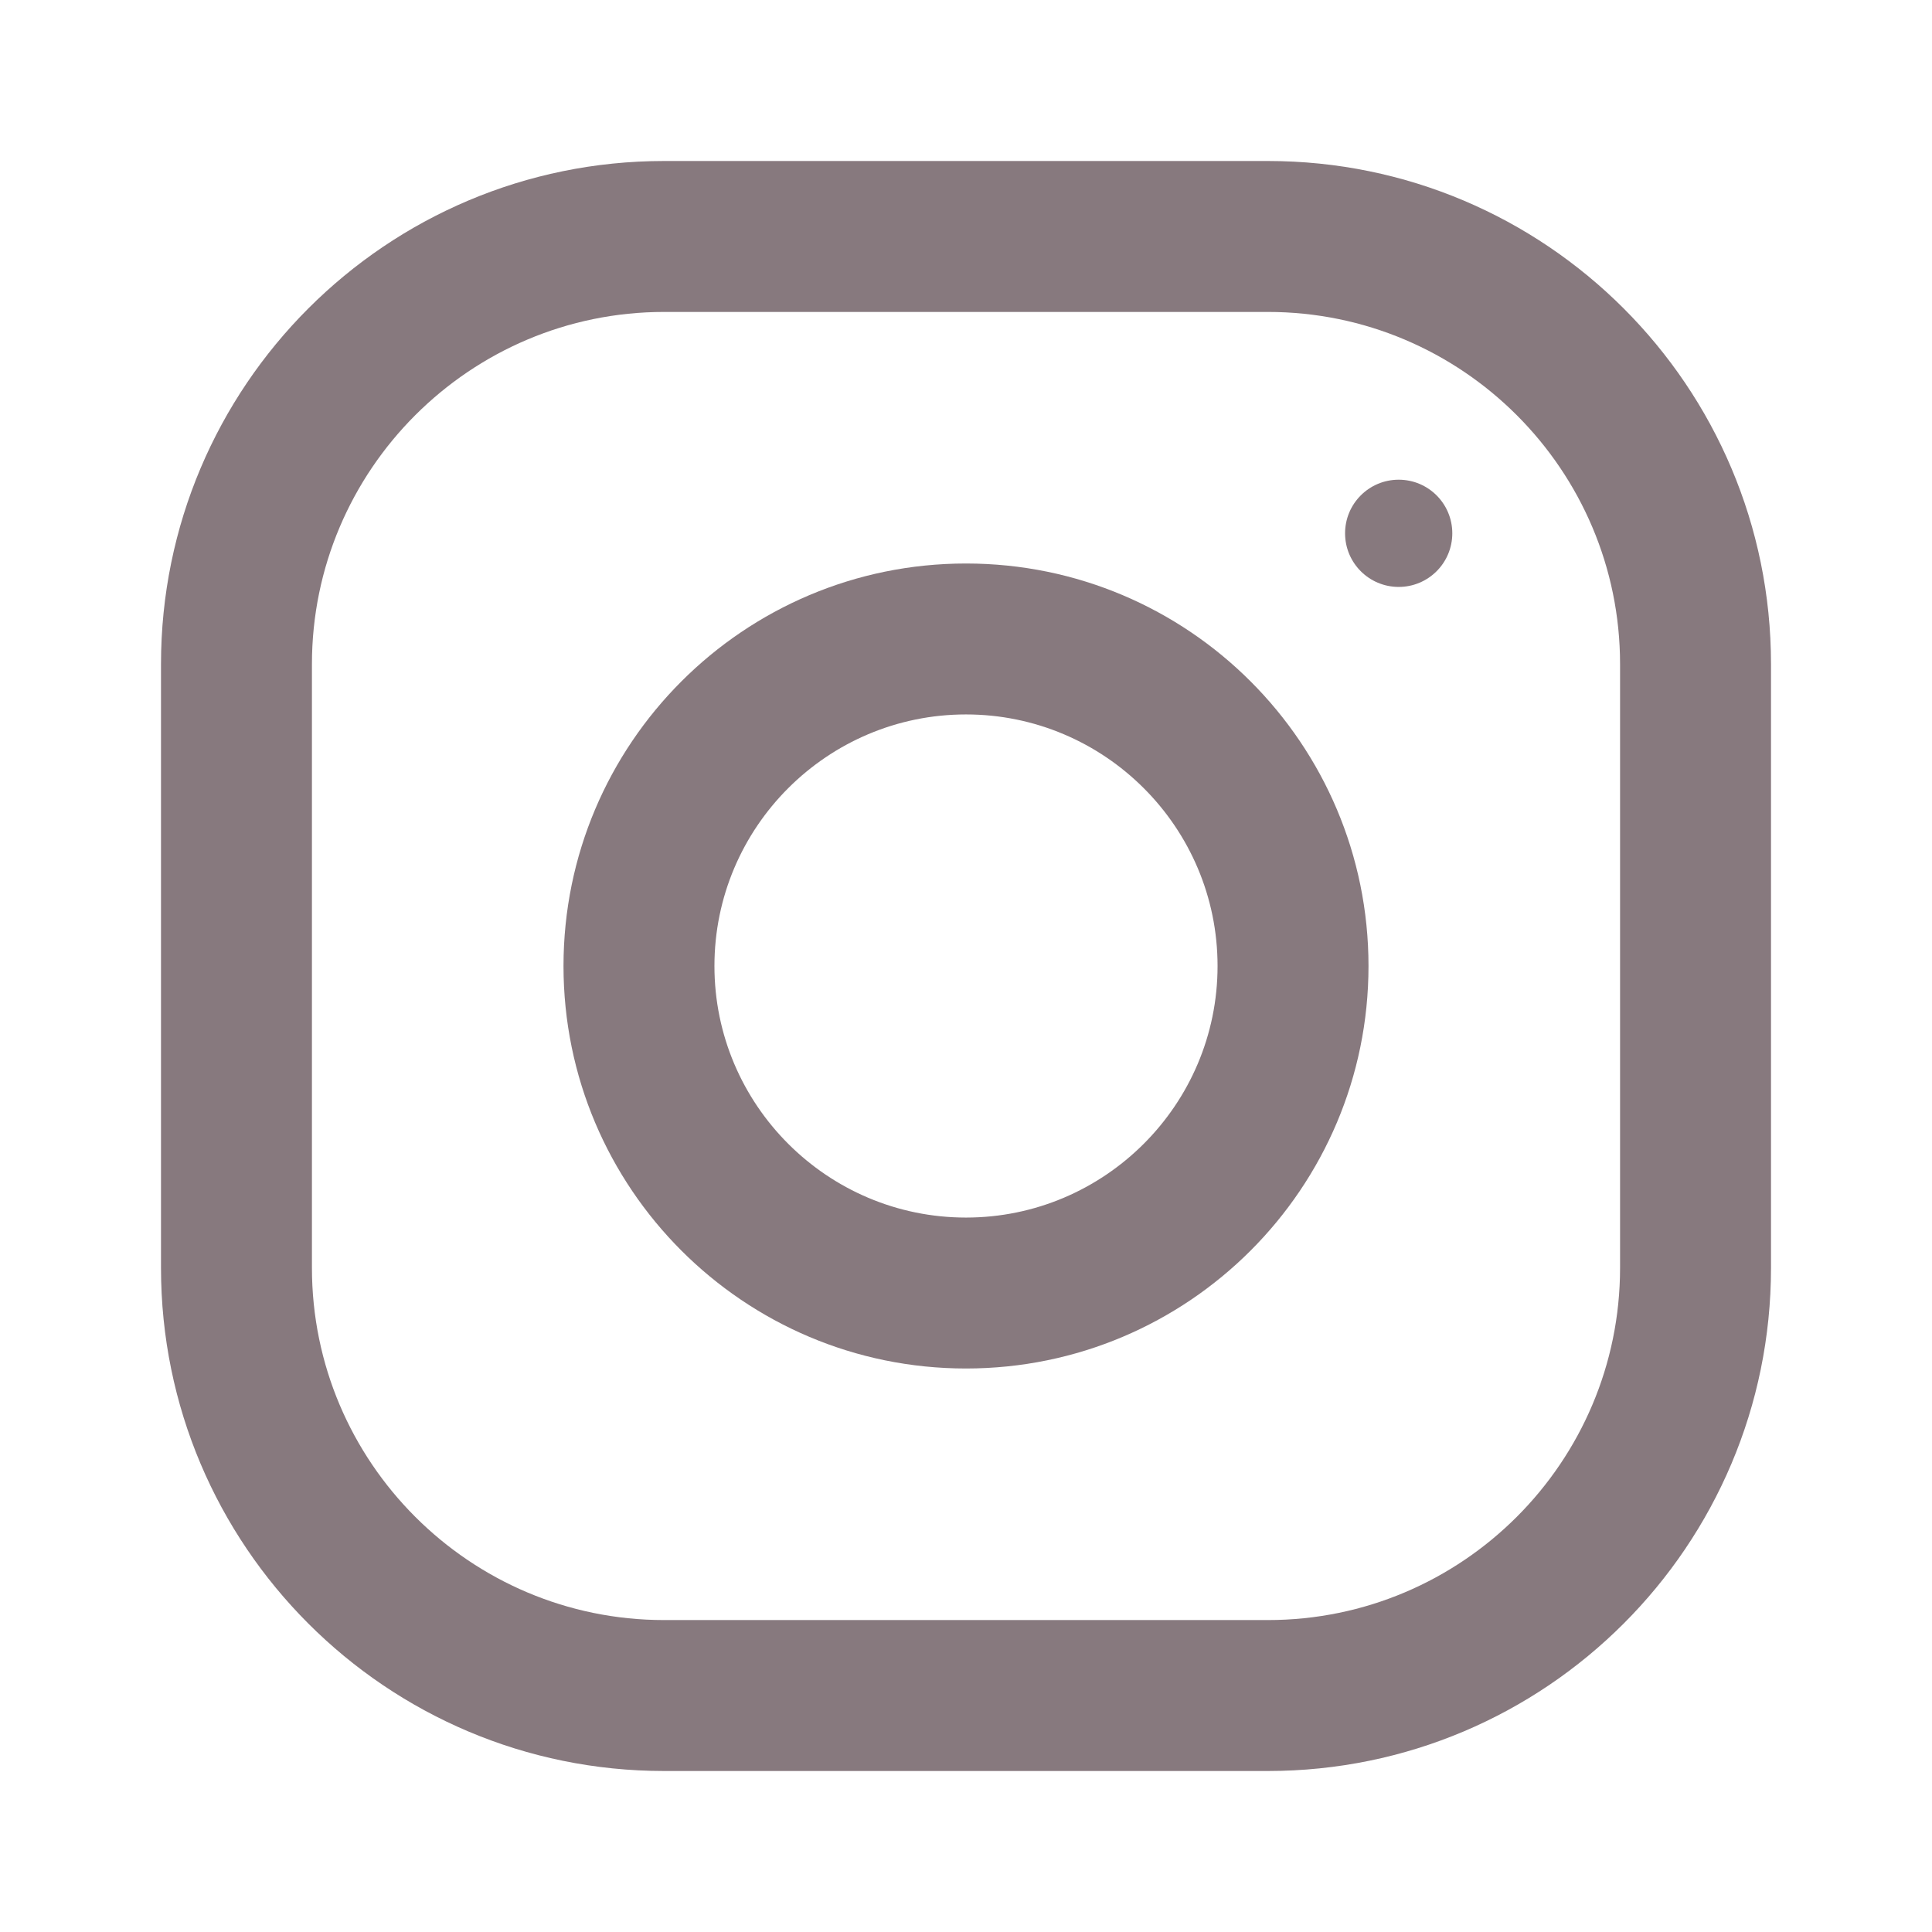 <?xml version="1.0" encoding="UTF-8"?> <svg xmlns="http://www.w3.org/2000/svg" width="24" height="24" viewBox="0 0 24 24" fill="none"> <g opacity="0.8"> <path d="M15.75 2H8.25C4.799 2 2 4.799 2 8.25V15.75C2 19.201 4.799 22 8.25 22H15.75C19.201 22 22 19.201 22 15.75V8.25C22 4.799 19.201 2 15.75 2ZM20.125 15.75C20.125 18.163 18.163 20.125 15.75 20.125H8.25C5.838 20.125 3.875 18.163 3.875 15.75V8.25C3.875 5.838 5.838 3.875 8.25 3.875H15.75C18.163 3.875 20.125 5.838 20.125 8.25V15.75Z" fill="#69575E"></path> <path d="M12 7C9.239 7 7 9.239 7 12C7 14.761 9.239 17 12 17C14.761 17 17 14.761 17 12C17 9.239 14.761 7 12 7ZM12 15.125C10.277 15.125 8.875 13.723 8.875 12C8.875 10.276 10.277 8.875 12 8.875C13.722 8.875 15.125 10.276 15.125 12C15.125 13.723 13.722 15.125 12 15.125Z" fill="#69575E"></path> <path d="M17.375 7.291C17.743 7.291 18.041 6.993 18.041 6.625C18.041 6.257 17.743 5.959 17.375 5.959C17.007 5.959 16.709 6.257 16.709 6.625C16.709 6.993 17.007 7.291 17.375 7.291Z" fill="#69575E"></path> </g> </svg> 